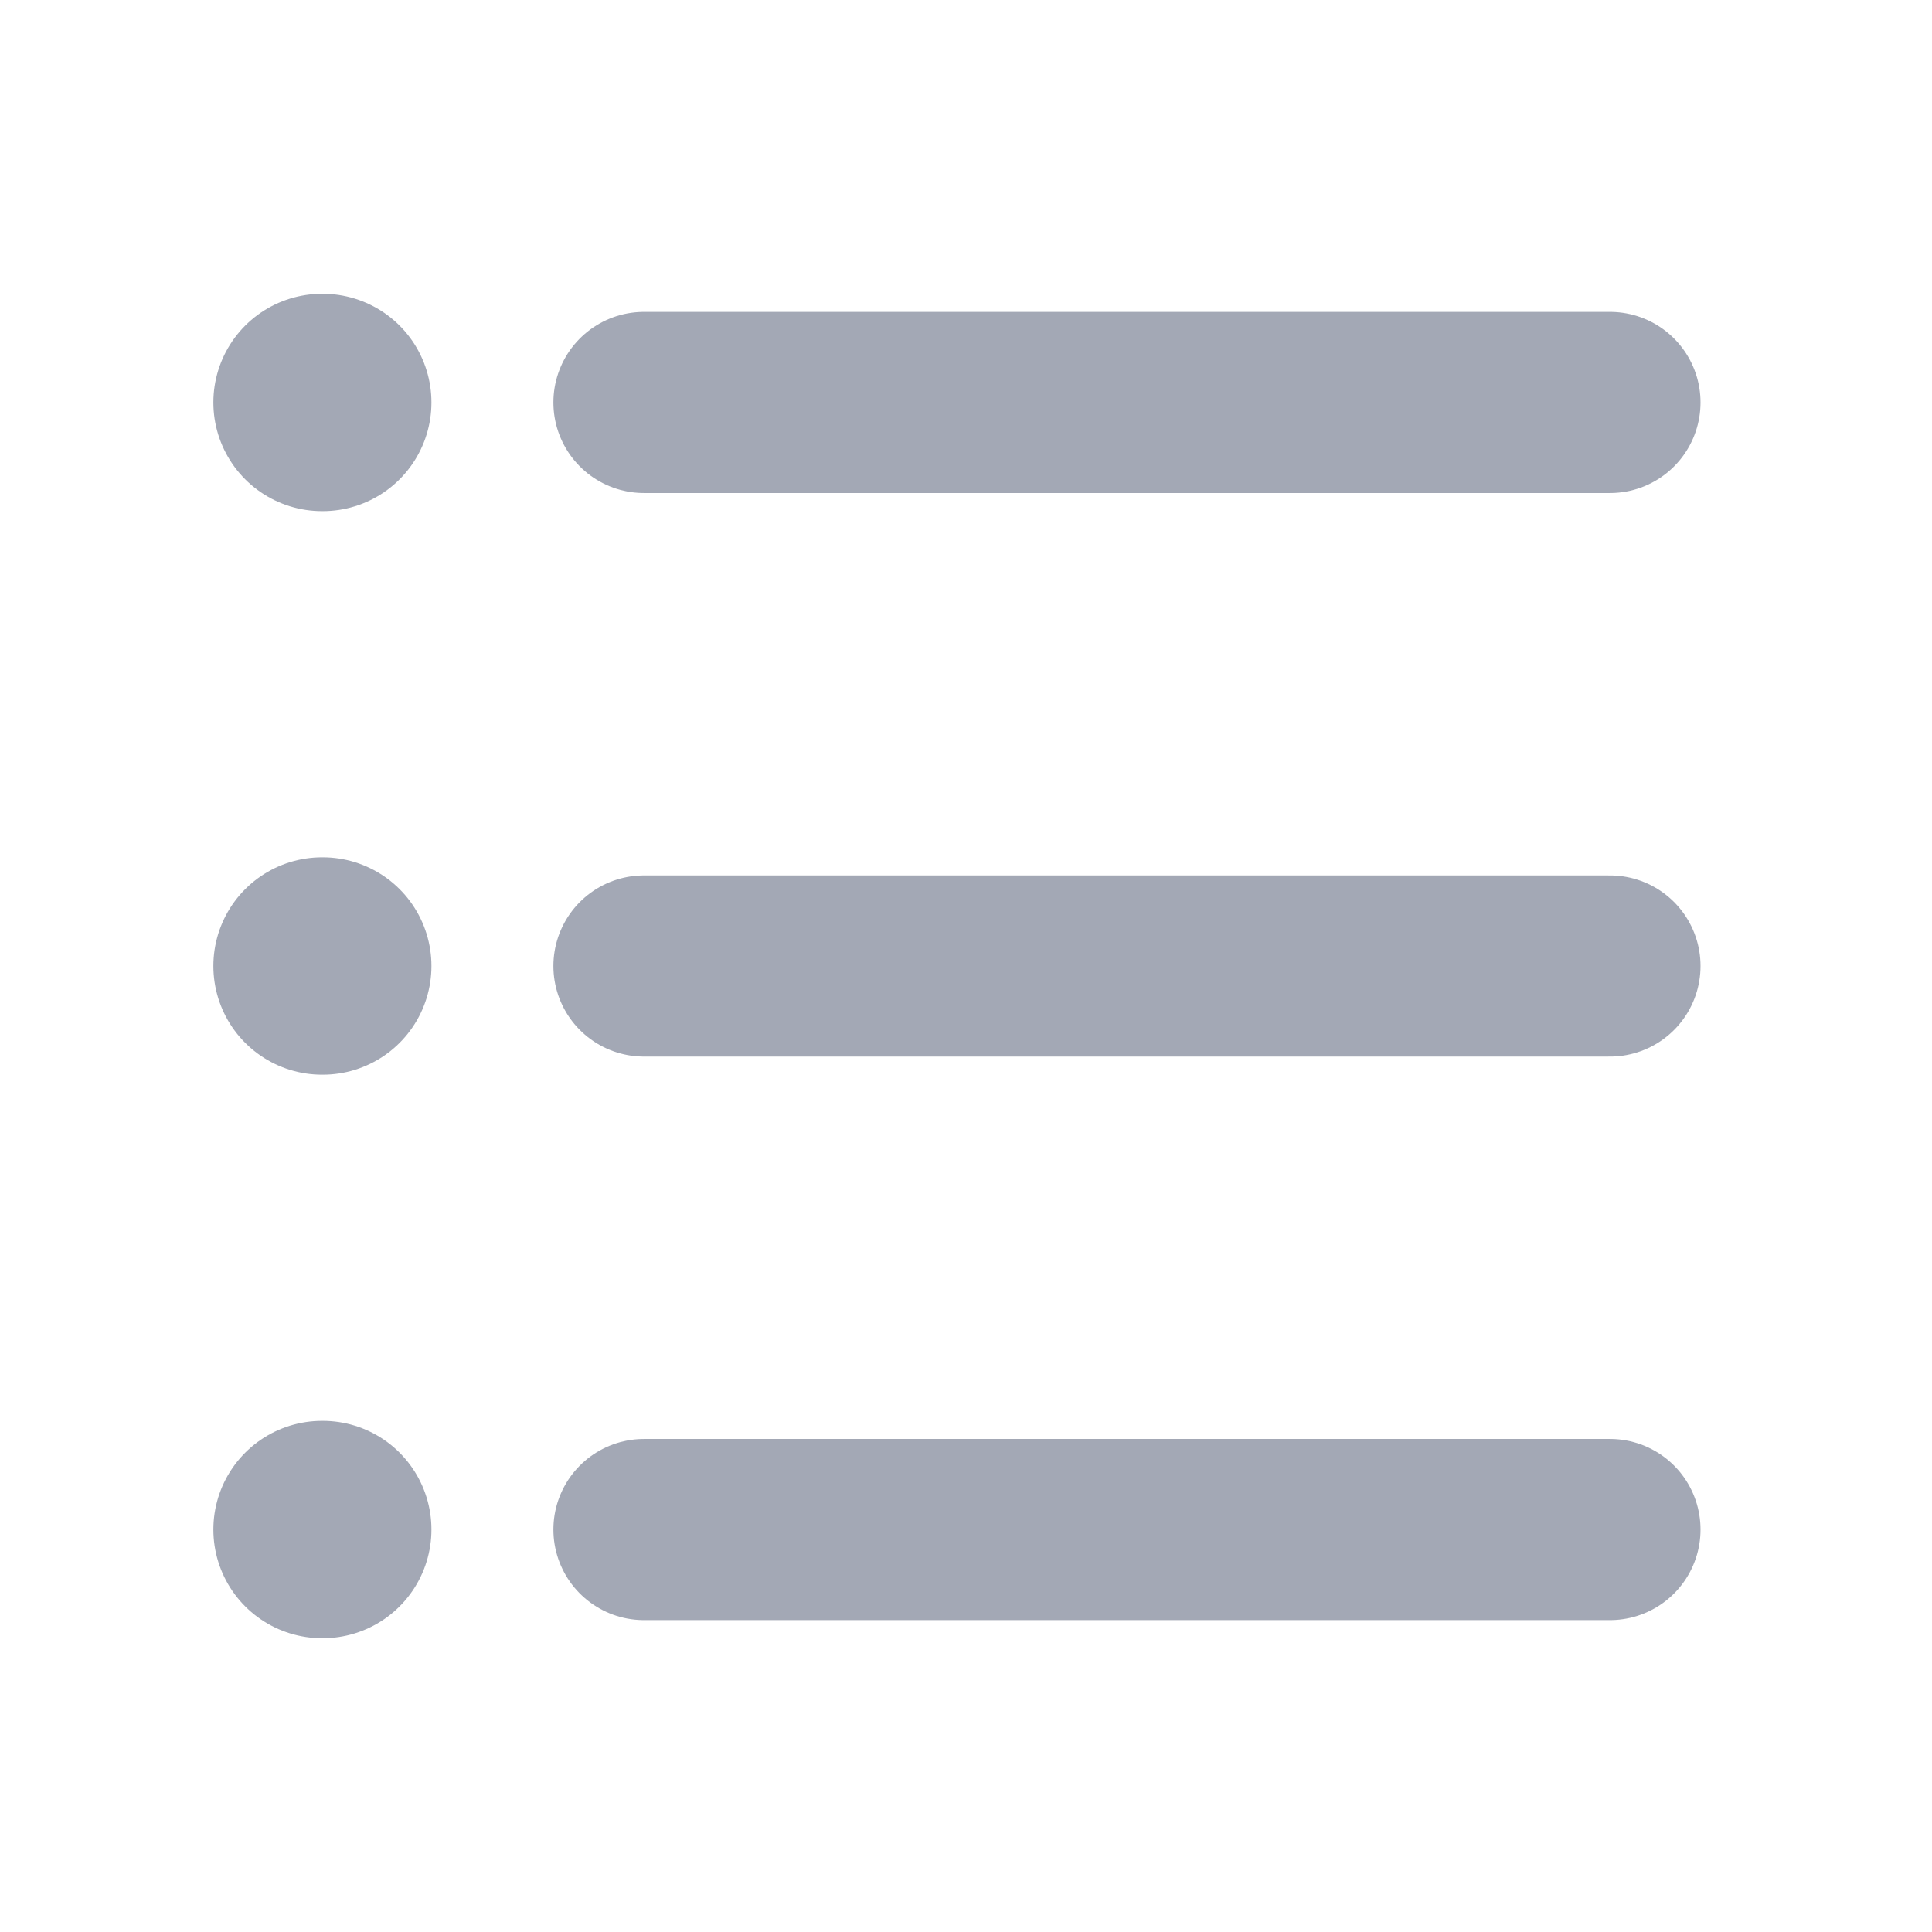 <svg width="16" height="16" viewBox="0 0 16 16" fill="none" xmlns="http://www.w3.org/2000/svg">
<path d="M5.333 3.333H13.333" stroke="#A3A8B5" stroke-width="1.5" stroke-linecap="round"/>
<path d="M2.667 3.333H2.673" stroke="#A3A8B5" stroke-width="1.8" stroke-linecap="round" stroke-linejoin="round"/>
<path d="M2.667 8H2.673" stroke="#A3A8B5" stroke-width="1.8" stroke-linecap="round" stroke-linejoin="round"/>
<path d="M2.667 12.667H2.673" stroke="#A3A8B5" stroke-width="1.8" stroke-linecap="round" stroke-linejoin="round"/>
<path d="M5.333 8H13.333" stroke="#A3A8B5" stroke-width="1.5" stroke-linecap="round"/>
<path d="M5.333 12.667H13.333" stroke="#A3A8B5" stroke-width="1.5" stroke-linecap="round"/>
</svg>
